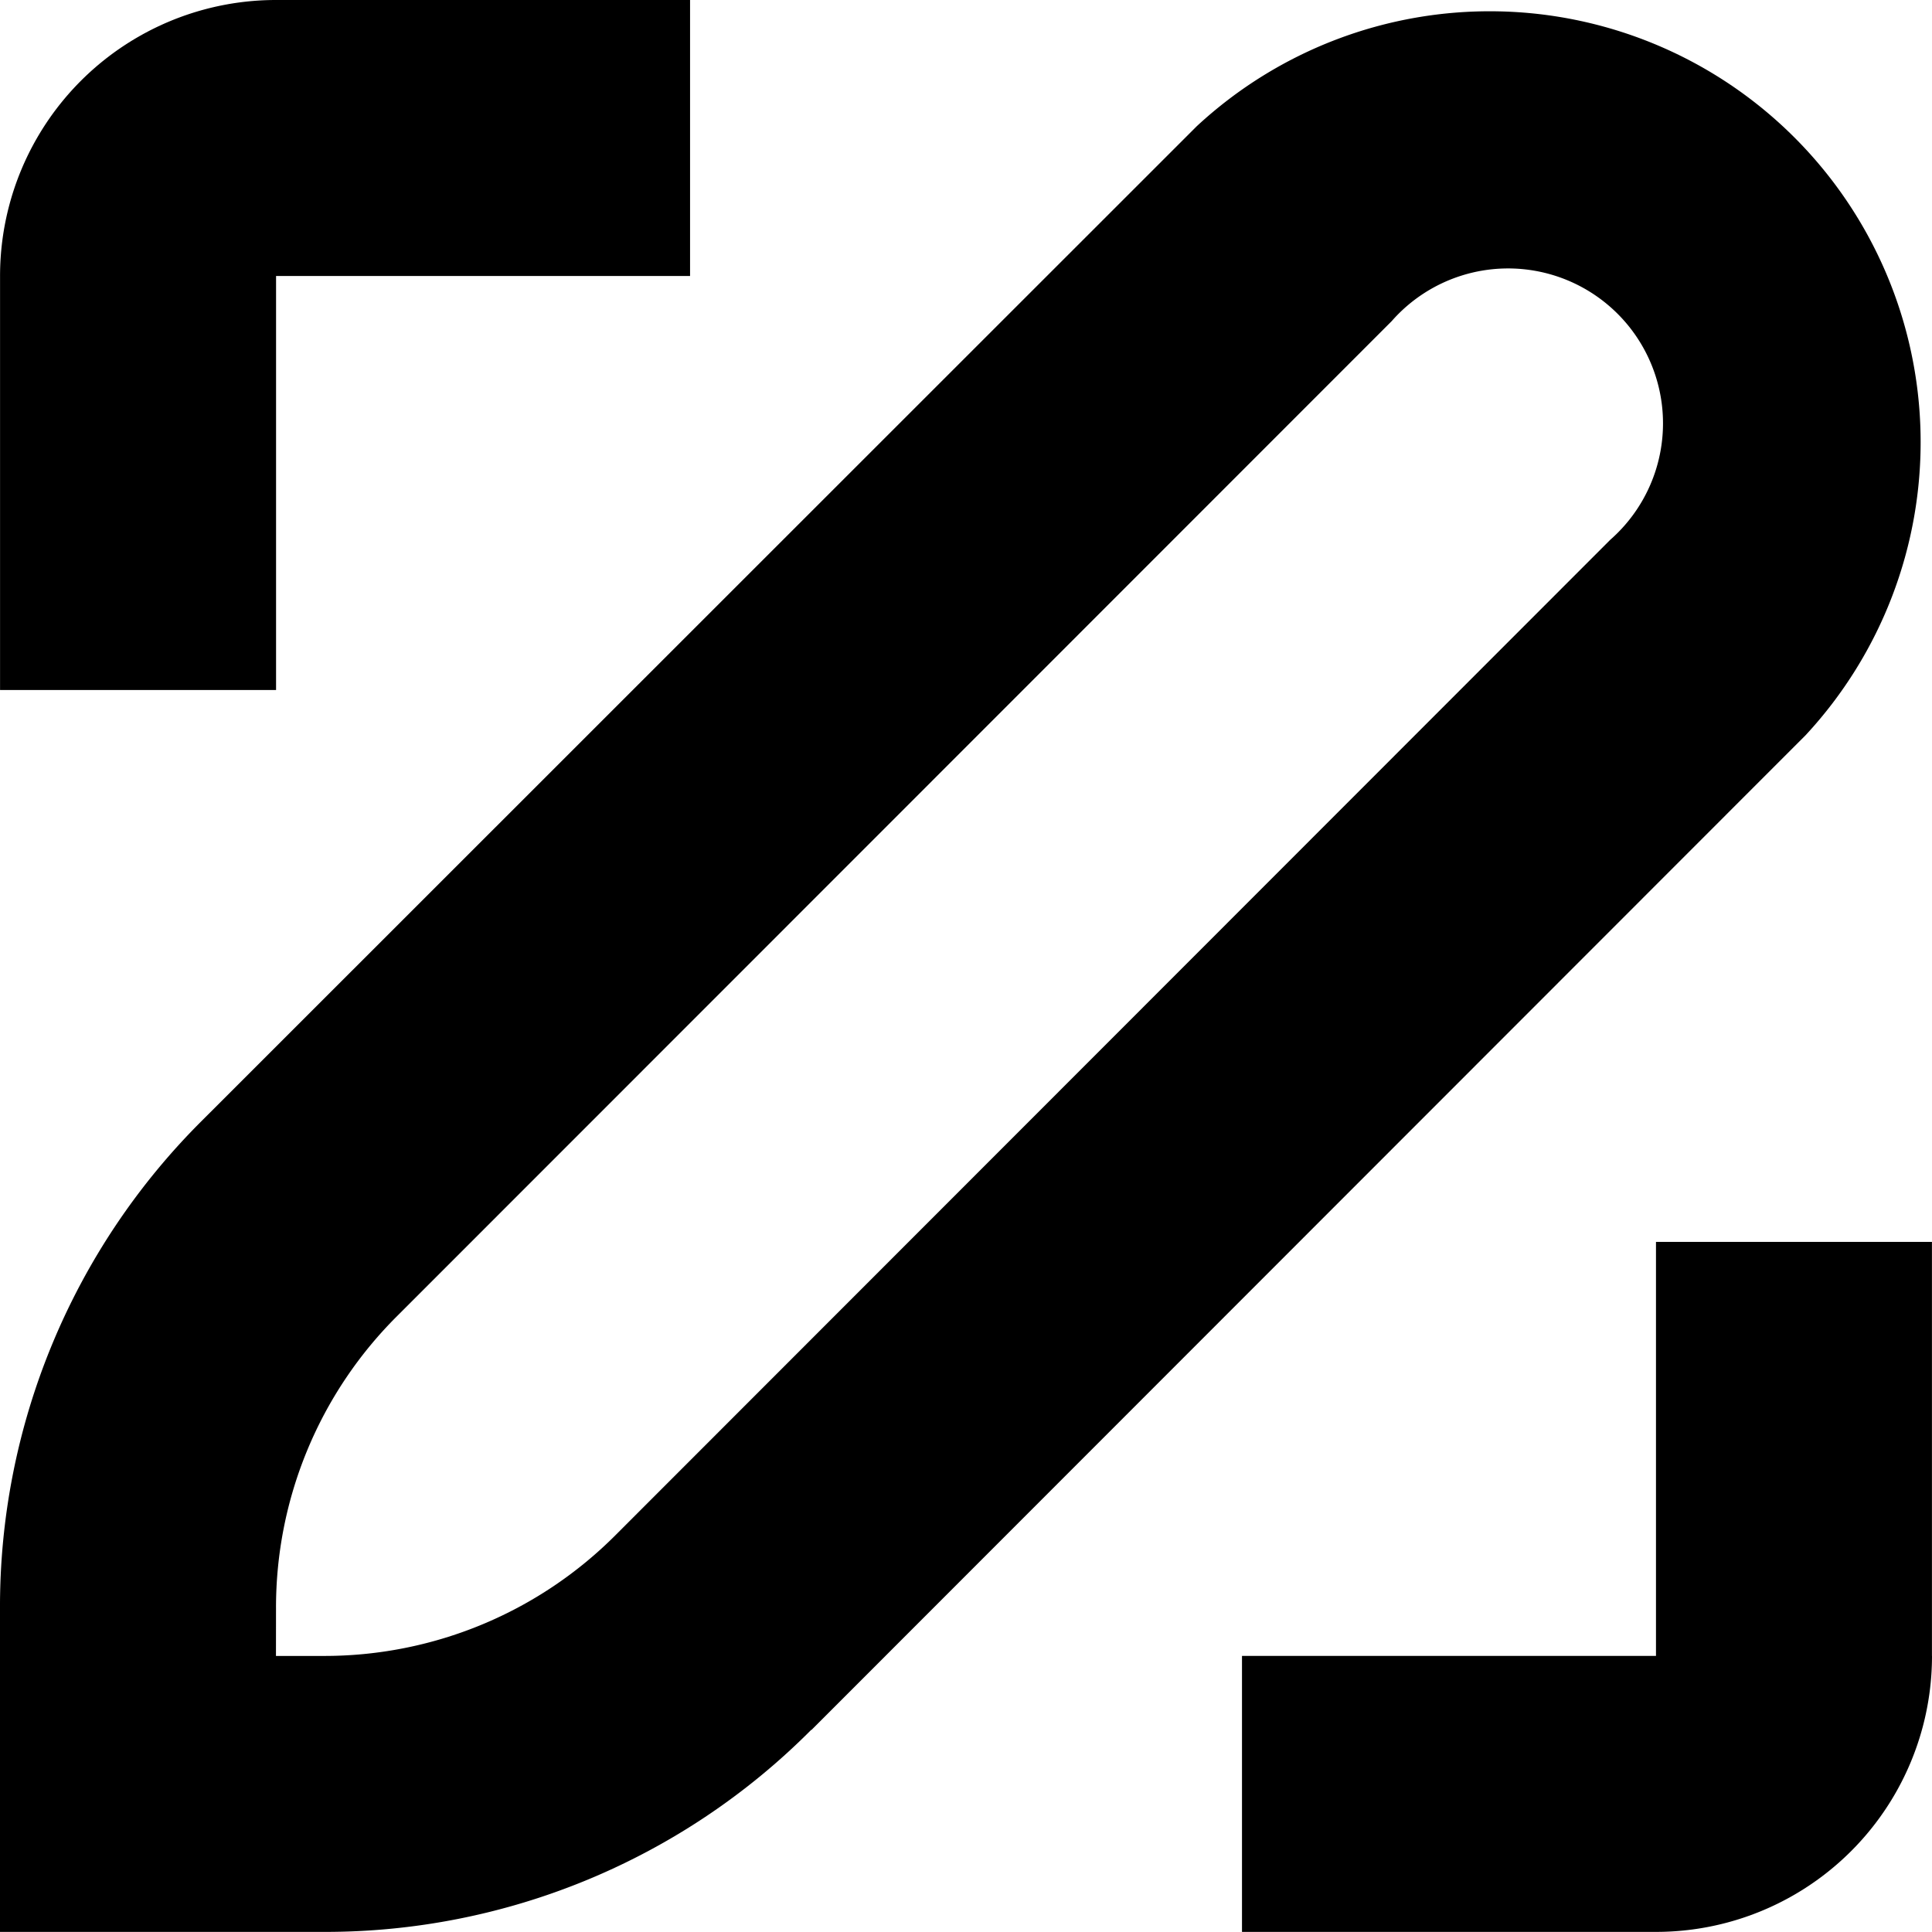 <svg xmlns="http://www.w3.org/2000/svg" xmlns:xlink="http://www.w3.org/1999/xlink" id="i_create" viewBox="0 0 38.001 38" data-inject-url="https://www.bluwalk.com/bluwalk/static/src/img/icons-and-symbols/i_create.svg" class="feature__icon"><defs><clipPath id="clip-path--inject-14"><rect id="Rectangle_1481--inject-14" data-name="Rectangle 1481" width="38.001" height="38" fill="currentColor"></rect></clipPath></defs><g id="Group_9579--inject-14" data-name="Group 9579" clip-path="url(#clip-path--inject-14)"><path id="Path_1554--inject-14" data-name="Path 1554" d="M5.435,5.429h8.143V0H5.435A5.428,5.428,0,0,0,.006,5.429v8.143H5.435Z" transform="translate(-0.005)" fill="currentColor"></path><path id="Path_1555--inject-14" data-name="Path 1555" d="M215.178,209.745V201.6H209.75v8.143h-8.143v5.429h8.143a5.428,5.428,0,0,0,5.429-5.429" transform="translate(-177.178 -177.173)" fill="currentColor"></path><path id="Path_1556--inject-14" data-name="Path 1556" d="M15.96,35.7,35.516,16.132A8.475,8.475,0,0,0,23.539,4.155L3.976,23.711A13.482,13.482,0,0,0,0,33.313v6.358H6.358a13.482,13.482,0,0,0,9.6-3.976ZM5.429,33.313a8.087,8.087,0,0,1,2.388-5.761L27.373,7.989a3.047,3.047,0,1,1,4.3,4.3L12.119,31.855a8.088,8.088,0,0,1-5.761,2.388h-.93Z" transform="translate(0 -1.672)" fill="currentColor"></path></g></svg>